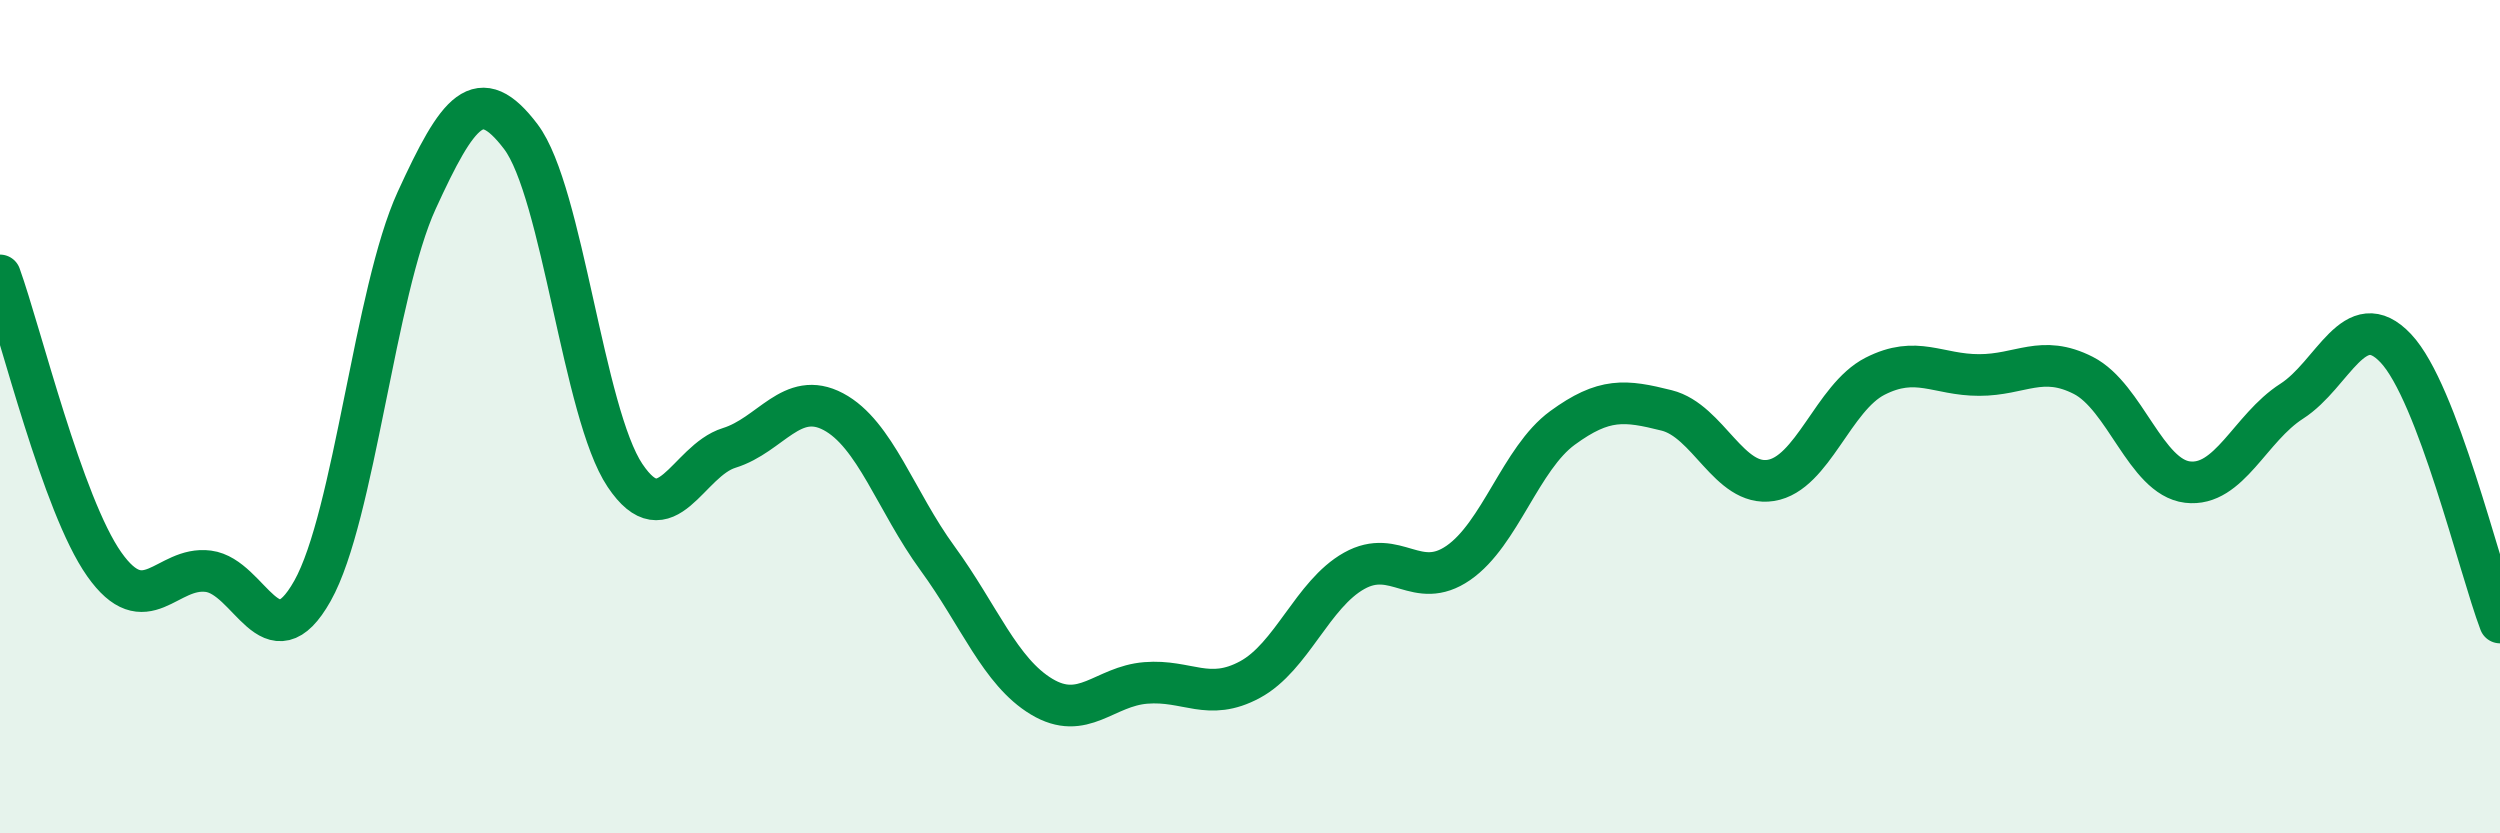 
    <svg width="60" height="20" viewBox="0 0 60 20" xmlns="http://www.w3.org/2000/svg">
      <path
        d="M 0,6.61 C 0.5,8 1.5,12.12 2.5,13.54 C 3.5,14.96 4,13.58 5,13.71 C 6,13.84 6.5,15.96 7.5,14.18 C 8.5,12.4 9,6.99 10,4.81 C 11,2.63 11.5,1.96 12.5,3.28 C 13.5,4.6 14,9.92 15,11.41 C 16,12.9 16.5,11.06 17.5,10.75 C 18.5,10.44 19,9.35 20,9.88 C 21,10.41 21.5,12.03 22.5,13.4 C 23.5,14.77 24,16.12 25,16.72 C 26,17.32 26.5,16.47 27.5,16.39 C 28.5,16.31 29,16.85 30,16.31 C 31,15.77 31.5,14.26 32.5,13.7 C 33.5,13.14 34,14.2 35,13.51 C 36,12.82 36.5,11 37.5,10.27 C 38.5,9.54 39,9.6 40,9.85 C 41,10.1 41.5,11.69 42.5,11.53 C 43.5,11.37 44,9.54 45,9.03 C 46,8.52 46.5,9 47.5,9 C 48.5,9 49,8.5 50,9.01 C 51,9.52 51.5,11.45 52.5,11.57 C 53.5,11.69 54,10.27 55,9.63 C 56,8.99 56.5,7.3 57.5,8.36 C 58.5,9.42 59.5,13.62 60,14.94L60 20L0 20Z"
        fill="#008740"
        opacity="0.1"
        stroke-linecap="round"
        stroke-linejoin="round"
      />
      <path
        d="M 0,6.61 C 0.5,8 1.5,12.12 2.5,13.54 C 3.5,14.96 4,13.58 5,13.71 C 6,13.84 6.5,15.96 7.5,14.18 C 8.5,12.4 9,6.99 10,4.81 C 11,2.63 11.5,1.96 12.5,3.28 C 13.5,4.6 14,9.92 15,11.41 C 16,12.9 16.5,11.06 17.5,10.75 C 18.5,10.44 19,9.35 20,9.88 C 21,10.41 21.5,12.03 22.5,13.4 C 23.5,14.77 24,16.12 25,16.72 C 26,17.32 26.5,16.47 27.5,16.39 C 28.5,16.31 29,16.85 30,16.31 C 31,15.77 31.5,14.26 32.5,13.7 C 33.5,13.14 34,14.2 35,13.51 C 36,12.82 36.5,11 37.5,10.27 C 38.5,9.54 39,9.6 40,9.85 C 41,10.1 41.5,11.69 42.5,11.53 C 43.5,11.37 44,9.54 45,9.03 C 46,8.52 46.5,9 47.5,9 C 48.5,9 49,8.5 50,9.01 C 51,9.52 51.5,11.45 52.5,11.57 C 53.5,11.69 54,10.27 55,9.63 C 56,8.99 56.5,7.3 57.5,8.36 C 58.5,9.42 59.5,13.62 60,14.94"
        stroke="#008740"
        stroke-width="1"
        fill="none"
        stroke-linecap="round"
        stroke-linejoin="round"
      />
    </svg>
  